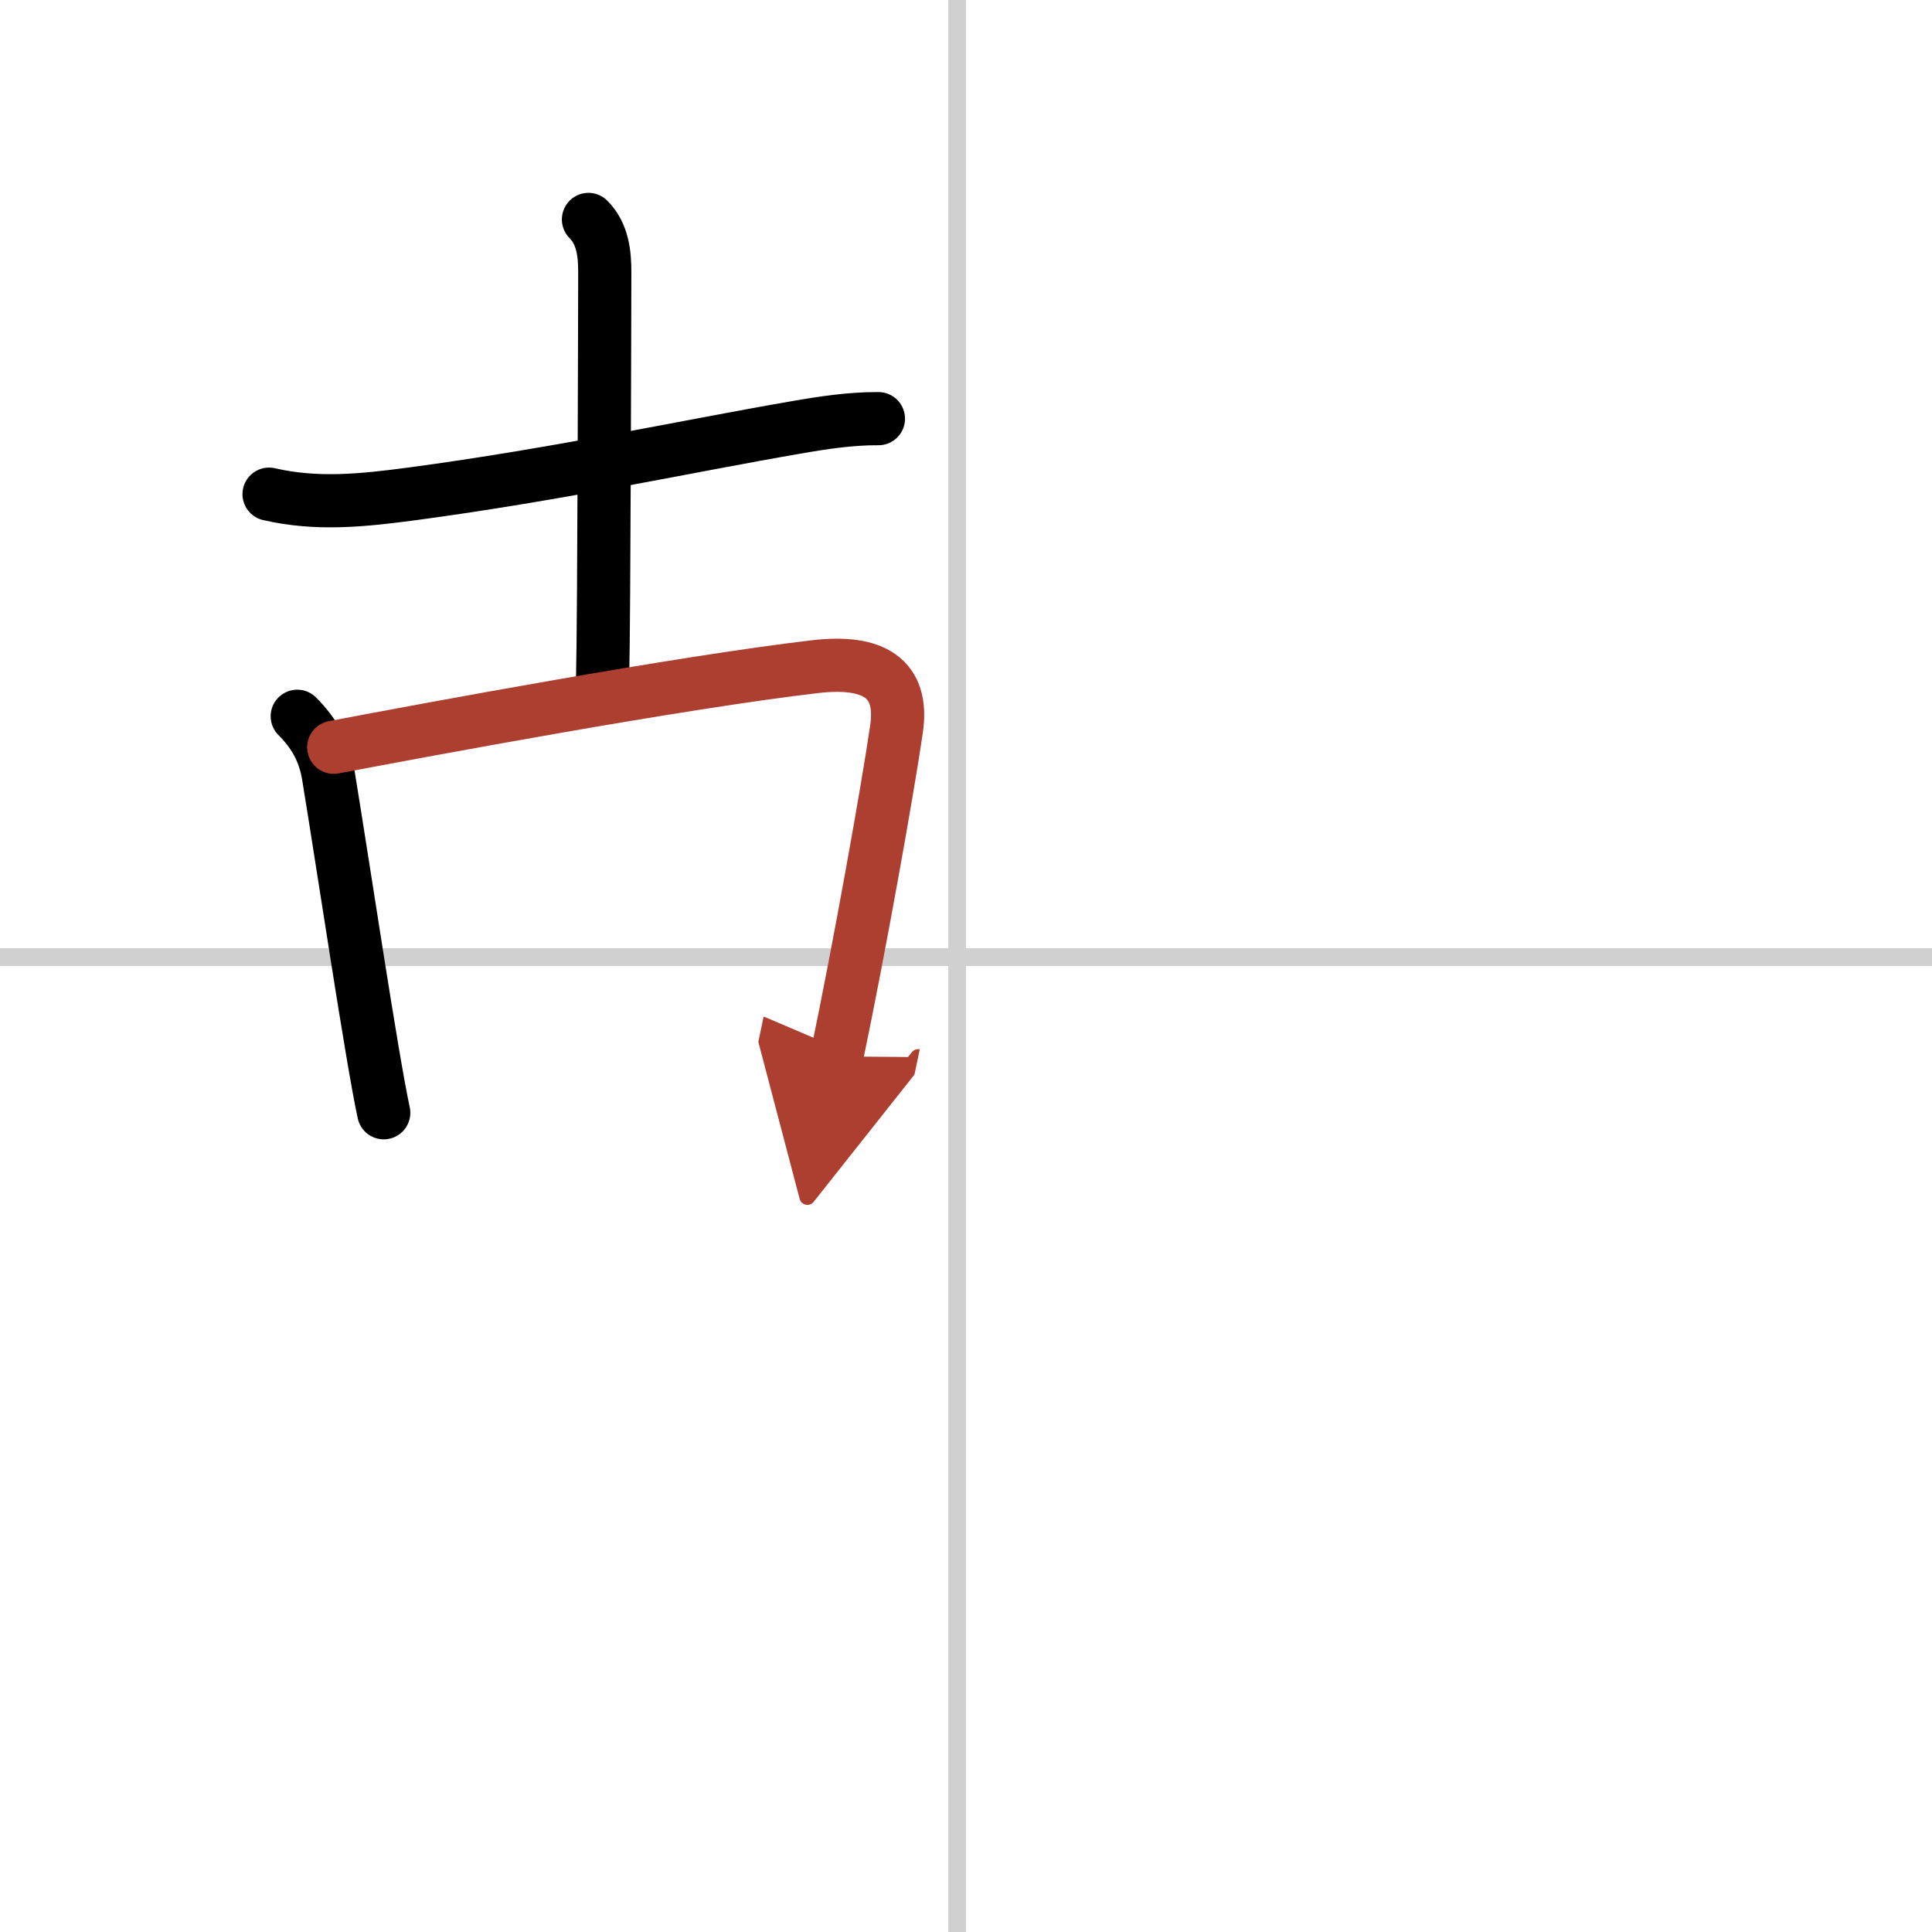 <svg width="400" height="400" viewBox="0 0 109 109" xmlns="http://www.w3.org/2000/svg"><defs><marker id="a" markerWidth="4" orient="auto" refX="1" refY="5" viewBox="0 0 10 10"><polyline points="0 0 10 5 0 10 1 5" fill="#ad3f31" stroke="#ad3f31"/></marker></defs><g fill="none" stroke="#000" stroke-linecap="round" stroke-linejoin="round" stroke-width="3"><rect width="100%" height="100%" fill="#fff" stroke="#fff"/><line x1="54" x2="54" y2="109" stroke="#d0d0d0" stroke-width="1"/><line x2="109" y1="54" y2="54" stroke="#d0d0d0" stroke-width="1"/><path d="m15.18 27.88c2.69 0.62 5.24 0.36 8.09-0.02 8.23-1.1 15.73-2.73 21.61-3.74 1.54-0.27 3.11-0.51 4.68-0.5"/><path d="m33.2 12.38c0.83 0.83 0.92 1.99 0.92 2.99 0 0.48-0.04 19.81-0.12 22.76"/><path d="m16.77 40.41c0.97 0.97 1.54 2.01 1.76 3.36 0.84 5.11 2.46 15.98 3.12 19.01"/><path d="m18.83 42.16c5.54-1.05 19.55-3.66 27.17-4.55 3.27-0.38 5 0.64 4.58 3.52-0.5 3.43-2.1 12.4-3.37 18.47" marker-end="url(#a)" stroke="#ad3f31"/></g></svg>
